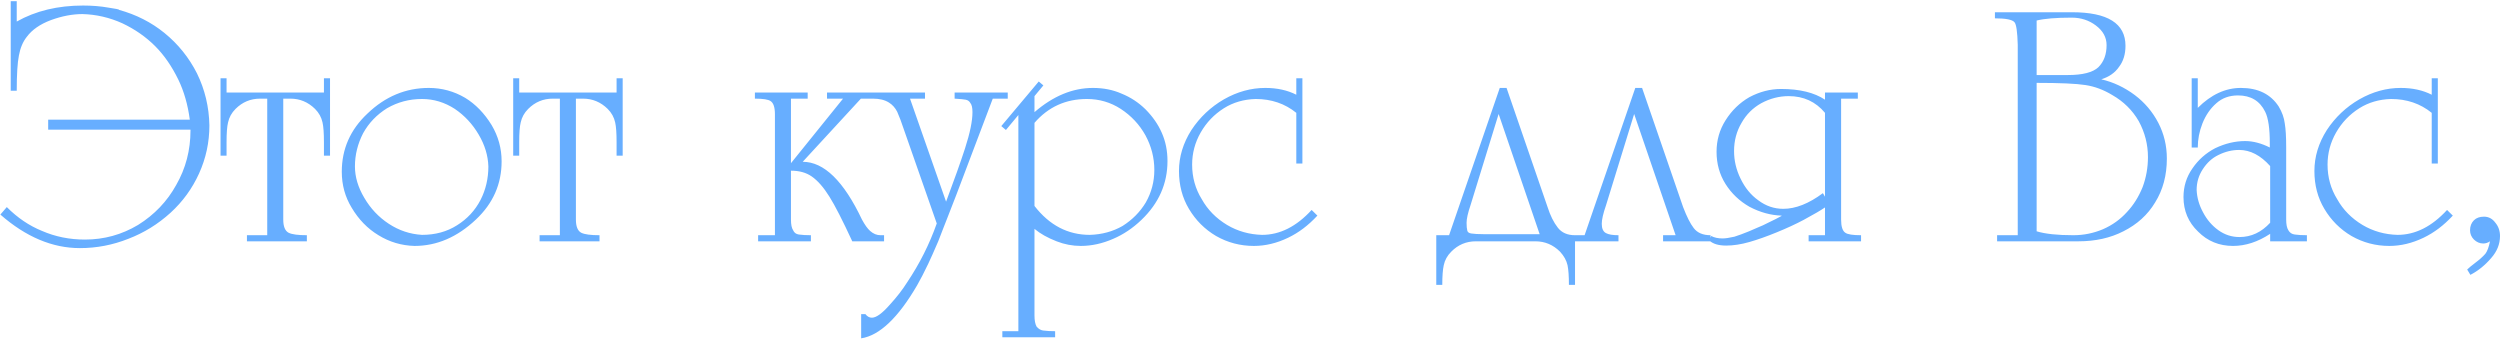 <?xml version="1.0" encoding="UTF-8"?> <svg xmlns="http://www.w3.org/2000/svg" width="777" height="106" viewBox="0 0 777 106" fill="none"><path d="M59.206 40.296H14.973V37.183H58.989C58.376 32.545 57.194 28.412 55.443 24.785C53.404 20.598 50.995 17.115 48.215 14.335C45.346 11.466 41.953 9.102 38.037 7.243C34.031 5.438 29.889 4.482 25.612 4.374C22.508 4.374 19.25 4.996 15.839 6.241C12.465 7.505 9.956 9.246 8.314 11.466C7.123 12.964 6.311 14.886 5.877 17.232C5.426 19.506 5.201 23.16 5.201 28.195H3.333V0.367H5.201V6.702C11.066 3.381 17.942 1.721 25.828 1.721C28.644 1.721 31.269 1.937 33.706 2.37C35.925 2.695 37.035 2.921 37.035 3.047H36.927C42.305 4.527 47.033 6.927 51.112 10.248C55.353 13.695 58.719 17.873 61.209 22.781C63.682 27.834 64.972 33.23 65.08 38.969C65.08 44.221 64.006 49.211 61.859 53.939C59.747 58.595 56.797 62.656 53.007 66.121C49.091 69.676 44.723 72.374 39.905 74.215C35.05 76.146 30.024 77.112 24.827 77.112C16.291 77.112 8.052 73.638 0.111 66.689L2.115 64.361C5.417 67.682 9.072 70.154 13.078 71.779C17.193 73.565 21.632 74.459 26.397 74.459C32.334 74.459 37.839 72.943 42.91 69.911C47.999 66.734 51.951 62.593 54.766 57.486C57.726 52.342 59.206 46.684 59.206 40.512V40.296ZM100.678 28.764V24.324H102.573V48.39H100.678V44.167C100.678 41.388 100.533 39.357 100.245 38.076C99.902 36.47 99.126 35.062 97.916 33.853C95.751 31.724 93.197 30.659 90.256 30.659H88.036V68.232C88.036 70.398 88.595 71.77 89.714 72.347C90.743 72.852 92.629 73.105 95.372 73.105V75H76.748V73.105H83.055V30.659H80.835C77.876 30.659 75.331 31.724 73.201 33.853C71.992 35.062 71.216 36.47 70.873 38.076C70.567 39.321 70.413 41.352 70.413 44.167V48.39H68.545V24.324H70.413V28.764H100.678ZM128.831 76.435C124.788 76.326 121.053 75.217 117.624 73.105C114.249 71.066 111.479 68.223 109.313 64.578C107.256 61.221 106.227 57.486 106.227 53.371C106.227 46.315 108.88 40.296 114.186 35.315C119.726 29.991 126.088 27.329 133.27 27.329C137.313 27.329 141.085 28.358 144.586 30.415C147.816 32.4 150.55 35.216 152.788 38.861C154.863 42.344 155.901 46.107 155.901 50.15C155.901 57.206 153.239 63.233 147.915 68.232C142.122 73.701 135.761 76.435 128.831 76.435ZM110.315 51.719C110.315 54.968 111.28 58.216 113.211 61.465C115.142 64.785 117.687 67.484 120.845 69.559C124.003 71.634 127.441 72.78 131.159 72.997C135.292 72.997 138.919 72.004 142.041 70.019C145.217 68.034 147.654 65.408 149.35 62.142C150.974 58.965 151.786 55.491 151.786 51.719C151.678 48.345 150.677 45.051 148.782 41.839C146.869 38.572 144.396 35.91 141.364 33.853C138.188 31.796 134.786 30.767 131.159 30.767C127.225 30.767 123.606 31.724 120.304 33.637C117.109 35.622 114.628 38.211 112.859 41.406C111.163 44.708 110.315 48.146 110.315 51.719ZM191.634 28.764V24.324H193.529V48.39H191.634V44.167C191.634 41.388 191.49 39.357 191.201 38.076C190.858 36.47 190.082 35.062 188.873 33.853C186.707 31.724 184.154 30.659 181.212 30.659H178.992V68.232C178.992 70.398 179.552 71.77 180.67 72.347C181.699 72.852 183.585 73.105 186.328 73.105V75H167.704V73.105H174.011V30.659H171.791C168.832 30.659 166.287 31.724 164.158 33.853C162.948 35.062 162.172 36.47 161.83 38.076C161.523 39.321 161.369 41.352 161.369 44.167V48.39H159.501V24.324H161.369V28.764H191.634ZM245.829 50.718L262.017 30.659H257.036V28.764H273.44V30.659H267.566L249.483 50.285C256.088 50.285 262.224 56.267 267.891 68.232C268.793 69.893 269.642 71.075 270.436 71.779C271.428 72.663 272.502 73.105 273.657 73.105H274.767V75H264.886C261.854 68.449 259.49 63.829 257.794 61.14C255.989 58.234 254.148 56.132 252.271 54.833C250.557 53.642 248.409 53.046 245.829 53.046V68.232C245.829 69.784 246.054 70.894 246.505 71.562C246.83 72.32 247.417 72.762 248.265 72.888C249.312 73.033 250.566 73.105 252.028 73.105V75H235.623V73.105H240.848V35.532C240.848 33.366 240.397 31.994 239.494 31.417C238.79 30.912 237.166 30.659 234.622 30.659V28.764H251.026V30.659H245.829V50.718ZM297.262 60.463C296.396 62.737 295.431 65.219 294.366 67.908C294.149 68.449 293.77 69.415 293.229 70.804C292.687 72.194 292.146 73.592 291.605 75C290.269 78.104 289.231 80.432 288.492 81.984C287.21 84.673 286.064 86.893 285.054 88.643C279.17 98.768 273.368 104.272 267.647 105.156V97.631H268.974C269.533 98.371 270.201 98.741 270.977 98.741C272.331 98.741 274.18 97.405 276.526 94.734C278.71 92.352 280.515 90.024 281.94 87.75C285.784 82.029 288.852 75.929 291.144 69.451L280.831 39.971C280.199 38.04 279.54 36.298 278.854 34.746C278.223 33.501 277.366 32.545 276.283 31.877C275.02 31.065 273.359 30.659 271.302 30.659V28.764H287.49V30.659H282.834L294.041 62.683C296.586 55.897 298.544 50.393 299.915 46.17C301.467 41.37 302.243 37.598 302.243 34.855C302.243 33.465 302.018 32.509 301.566 31.985C301.26 31.444 300.781 31.11 300.132 30.984C299.626 30.875 298.48 30.767 296.694 30.659V28.764H313.207V30.659H308.551L297.262 60.463ZM321.517 34.855C327.328 29.838 333.383 27.329 339.681 27.329C342.948 27.329 345.908 27.916 348.561 29.089C351.376 30.226 353.857 31.85 356.005 33.961C358.261 36.235 359.957 38.681 361.094 41.297C362.267 43.95 362.854 46.865 362.854 50.041C362.854 57.08 360.156 63.179 354.76 68.341C352.089 70.903 349.174 72.861 346.016 74.215C342.641 75.695 339.275 76.435 335.919 76.435C333.338 76.435 330.829 75.957 328.393 75C325.596 73.917 323.304 72.627 321.517 71.129V98.064C321.517 99.562 321.734 100.708 322.167 101.502C322.763 102.206 323.43 102.612 324.17 102.72C325.217 102.864 326.471 102.937 327.933 102.937V104.831H311.528V102.937H316.509V35.748L312.638 40.404L311.203 39.186L322.844 25.326L324.278 26.544L321.517 29.874V34.855ZM321.517 64.01C326.155 70.001 331.885 72.997 338.707 72.997C342.461 72.888 345.853 71.968 348.885 70.236C351.935 68.305 354.345 65.868 356.113 62.927C357.882 59.804 358.766 56.439 358.766 52.829C358.766 49.04 357.846 45.448 356.005 42.055C354.146 38.717 351.592 35.983 348.344 33.853C345.168 31.796 341.658 30.767 337.814 30.767C331.226 30.767 325.794 33.239 321.517 38.184V64.01ZM402.891 50.826V35.071C399.353 32.202 395.14 30.767 390.249 30.767C386.549 30.875 383.265 31.832 380.395 33.637C377.363 35.55 374.954 38.067 373.167 41.189C371.399 44.293 370.515 47.614 370.515 51.151C370.515 55.103 371.516 58.695 373.519 61.925C375.342 65.192 377.959 67.853 381.37 69.911C384.654 71.86 388.282 72.888 392.252 72.997C397.792 72.997 402.927 70.416 407.655 65.255L409.442 67.014C406.662 70.028 403.631 72.32 400.346 73.89C396.809 75.587 393.263 76.435 389.707 76.435C385.484 76.435 381.568 75.406 377.959 73.349C374.44 71.273 371.624 68.458 369.513 64.903C367.456 61.456 366.427 57.54 366.427 53.154C366.427 48.715 367.717 44.465 370.298 40.404C372.915 36.434 376.281 33.258 380.395 30.875C384.546 28.511 388.832 27.329 393.254 27.329C396.917 27.329 400.129 28.033 402.891 29.441V24.324H404.786V50.826H402.891ZM446.393 73.105H450.372L466.127 27.329H468.238L480.989 64.361C481.819 66.978 482.883 69.117 484.183 70.777C485.392 72.329 487.17 73.105 489.516 73.105V88.535H487.621C487.621 85.846 487.476 83.807 487.188 82.417C486.863 80.956 486.087 79.557 484.86 78.221C482.712 76.074 480.158 75 477.199 75H458.683C455.705 75 453.16 76.074 451.049 78.221C449.822 79.449 449.046 80.847 448.721 82.417C448.414 83.789 448.261 85.828 448.261 88.535H446.393V73.105ZM478.525 72.78L465.775 35.423L457.031 63.793C456.219 66.193 455.813 68.007 455.813 69.234C455.813 70.281 455.885 71.093 456.03 71.67C456.138 72.158 456.544 72.455 457.248 72.564C458.15 72.708 459.404 72.78 461.011 72.78H478.525ZM508.248 27.329H510.36L523.11 64.361C524.265 67.375 525.366 69.55 526.412 70.885C527.531 72.365 529.273 73.105 531.637 73.105V75H516.884V73.105H520.782L507.896 35.423L499.153 63.793C498.268 66.338 497.826 68.26 497.826 69.559C497.826 71.039 498.268 72.004 499.153 72.455C499.929 72.888 501.219 73.105 503.024 73.105V75H488.514V73.105H492.493L508.248 27.329ZM567.207 61.14V35.071C564.32 31.606 560.557 29.874 555.919 29.874C552.959 29.874 550.108 30.614 547.365 32.094C544.766 33.555 542.736 35.586 541.274 38.184C539.722 40.801 538.946 43.725 538.946 46.955C538.946 49.915 539.614 52.757 540.949 55.482C542.321 58.352 544.162 60.608 546.472 62.25C548.818 64.019 551.407 64.903 554.241 64.903C558.085 64.903 562.19 63.279 566.558 60.03L567.207 61.14ZM577.413 28.764V30.659H572.215V68.232C572.215 70.416 572.658 71.788 573.542 72.347C574.246 72.852 575.87 73.105 578.415 73.105V75H562.118V73.105H567.207V64.47C565.962 65.336 563.751 66.626 560.575 68.341C558.139 69.64 555.324 70.939 552.129 72.239C549.043 73.502 546.237 74.495 543.71 75.217C541.112 75.957 538.711 76.326 536.51 76.326C534.164 76.326 532.422 75.812 531.285 74.783L531.854 73.349C532.792 73.854 533.974 74.107 535.4 74.107C536.248 74.107 537.466 73.926 539.054 73.565C540.318 73.168 541.834 72.609 543.602 71.887C544.396 71.526 545.145 71.201 545.849 70.912C546.571 70.606 547.266 70.308 547.933 70.019C548.348 69.82 548.971 69.514 549.801 69.099C550.649 68.665 551.317 68.341 551.804 68.124L553.699 67.123V67.014C550.325 66.906 546.995 65.986 543.71 64.253C540.624 62.484 538.152 60.129 536.293 57.188C534.434 54.228 533.505 50.889 533.505 47.172C533.505 43.598 534.434 40.341 536.293 37.399C538.224 34.331 540.697 31.931 543.71 30.199C546.905 28.502 550.189 27.654 553.564 27.654C559.321 27.654 563.869 28.764 567.207 30.984V28.764H577.413ZM620.698 73.105H627.114V13.902C627.006 9.914 626.672 7.586 626.112 6.918C625.445 6.106 623.414 5.7 620.022 5.7V3.805H643.979C655.06 3.805 660.6 7.279 660.6 14.227C660.6 16.862 659.932 19.046 658.597 20.778C657.352 22.601 655.511 23.891 653.075 24.649C656.81 25.515 660.284 27.149 663.497 29.549C666.583 31.877 669.019 34.755 670.806 38.184C672.574 41.595 673.458 45.295 673.458 49.283C673.458 54.481 672.24 59.029 669.804 62.927C667.512 66.753 664.227 69.739 659.95 71.887C655.908 73.962 651.243 75 645.955 75H620.698V73.105ZM632.988 23.323H642.652C647.272 23.323 650.449 22.511 652.181 20.886C653.878 19.19 654.726 16.898 654.726 14.011C654.726 11.61 653.616 9.58 651.396 7.92C649.249 6.296 646.74 5.483 643.871 5.483C639.052 5.483 635.425 5.781 632.988 6.377V23.323ZM632.988 71.887C635.623 72.699 639.431 73.105 644.412 73.105C647.606 73.105 650.674 72.483 653.616 71.237C656.503 69.974 658.985 68.196 661.06 65.904C663.081 63.757 664.706 61.167 665.933 58.135C667.034 55.175 667.584 52.071 667.584 48.823C667.584 44.889 666.628 41.162 664.715 37.643C662.748 34.25 660.014 31.552 656.512 29.549C653.805 27.907 651.026 26.869 648.175 26.436C645.305 25.985 640.243 25.759 632.988 25.759V71.887ZM705.564 72.672C701.756 75.18 697.912 76.435 694.032 76.435C689.737 76.435 686.118 74.955 683.177 71.995C680.145 69.108 678.629 65.525 678.629 61.248C678.629 57.964 679.549 55.004 681.39 52.369C683.213 49.68 685.577 47.578 688.482 46.062C691.586 44.582 694.691 43.842 697.795 43.842C700.231 43.842 702.785 44.51 705.456 45.845V44.519C705.456 39.917 704.977 36.659 704.021 34.746C702.36 31.354 699.545 29.657 695.575 29.657C692.886 29.657 690.639 30.469 688.834 32.094C686.957 33.736 685.514 35.838 684.503 38.401C683.547 40.855 683.068 43.337 683.068 45.845H681.173V24.324H683.068V33.528C687.201 29.395 691.668 27.329 696.468 27.329C701.792 27.329 705.708 29.251 708.217 33.095C709.263 34.828 709.895 36.596 710.112 38.401C710.4 40.079 710.545 42.525 710.545 45.737V68.232C710.545 69.748 710.77 70.858 711.221 71.562C711.655 72.338 712.322 72.78 713.225 72.888C714.235 73.033 715.49 73.105 716.987 73.105V75H705.564V72.672ZM705.564 51.611C702.586 48.273 699.374 46.603 695.927 46.603C693.725 46.603 691.577 47.127 689.484 48.173C687.553 49.094 685.929 50.574 684.611 52.613C683.348 54.544 682.716 56.682 682.716 59.029C682.825 61.447 683.492 63.775 684.72 66.013C685.911 68.287 687.499 70.136 689.484 71.562C691.451 72.97 693.635 73.674 696.035 73.674C699.662 73.674 702.839 72.194 705.564 69.234V51.611ZM755.779 50.826V35.071C752.242 32.202 748.028 30.767 743.137 30.767C739.438 30.875 736.153 31.832 733.284 33.637C730.252 35.55 727.843 38.067 726.056 41.189C724.287 44.293 723.403 47.614 723.403 51.151C723.403 55.103 724.405 58.695 726.408 61.925C728.231 65.192 730.847 67.853 734.258 69.911C737.543 71.86 741.17 72.888 745.141 72.997C750.681 72.997 755.815 70.416 760.544 65.255L762.33 67.014C759.551 70.028 756.519 72.32 753.235 73.89C749.697 75.587 746.151 76.435 742.596 76.435C738.373 76.435 734.457 75.406 730.847 73.349C727.328 71.273 724.513 68.458 722.402 64.903C720.344 61.456 719.316 57.54 719.316 53.154C719.316 48.715 720.606 44.465 723.187 40.404C725.803 36.434 729.169 33.258 733.284 30.875C737.435 28.511 741.721 27.329 746.142 27.329C749.806 27.329 753.018 28.033 755.779 29.441V24.324H757.674V50.826H755.779ZM766.797 83.771C767.32 83.247 768.168 82.544 769.341 81.659C770.605 80.721 771.642 79.791 772.455 78.871C773.05 78.095 773.528 76.805 773.889 75C773.222 75.451 772.527 75.677 771.805 75.677C770.722 75.677 769.757 75.271 768.908 74.459C768.096 73.647 767.69 72.681 767.69 71.562C767.69 70.299 768.096 69.261 768.908 68.449C769.666 67.709 770.704 67.339 772.021 67.339C773.465 67.339 774.647 67.971 775.568 69.234C776.524 70.389 777.002 71.761 777.002 73.349C777.002 75.857 776.082 78.149 774.241 80.225C772.346 82.444 770.199 84.177 767.798 85.422L766.797 83.771Z" fill="#67AEFF"></path></svg> 